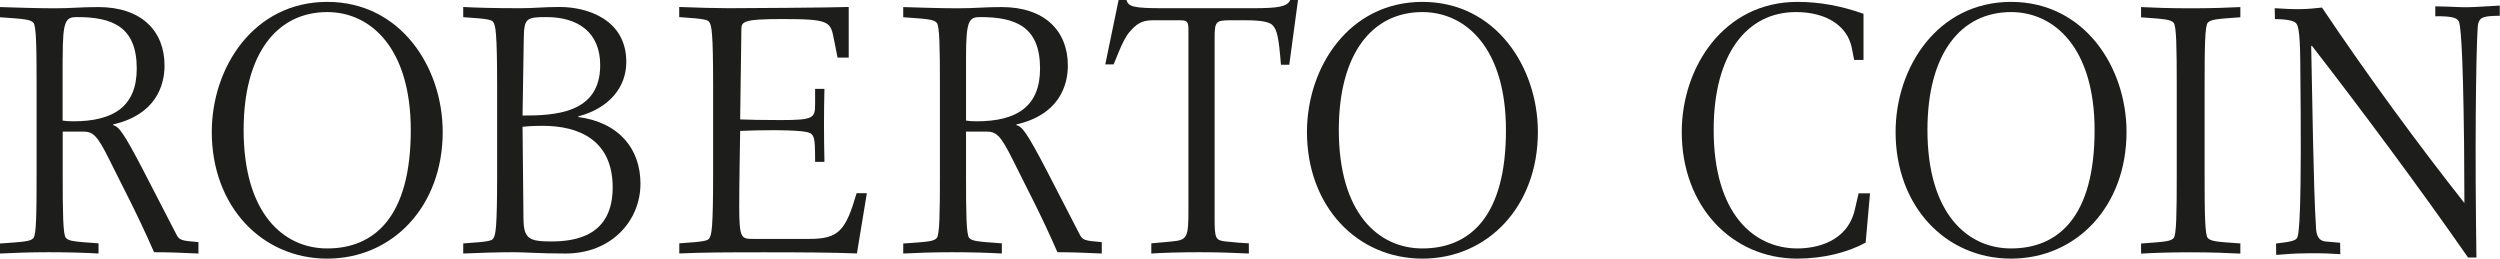 <svg width="232" height="24" viewBox="0 0 232 24" fill="none" xmlns="http://www.w3.org/2000/svg">
<g clip-path="url(#clip0_2041_188)">
<path d="M5.819 5.335C5.819 1.905 6.082 1.585 7.148 1.585C10.437 1.585 12.69 2.485 12.69 6.356C12.69 9.847 10.579 11.257 6.799 11.257C6.309 11.257 6.046 11.226 5.812 11.188V5.335H5.819ZM-0 23.527C1.272 23.467 2.742 23.406 4.526 23.406C6.487 23.406 7.958 23.459 9.144 23.527V22.582C6.92 22.422 6.402 22.392 6.11 22.072C5.847 21.782 5.819 19.778 5.819 16.249V12.21H7.695C8.647 12.21 9.023 12.56 10.146 14.816C11.532 17.621 12.711 19.785 14.296 23.406C15.212 23.398 17.201 23.459 18.416 23.527V22.468C16.775 22.339 16.626 22.278 16.342 21.706L13.379 15.967C11.361 12.08 11.013 11.768 10.494 11.608V11.547C14.409 10.655 15.269 7.995 15.269 6.082C15.269 2.843 13.088 0.656 9.137 0.656C7.432 0.656 6.679 0.77 5.066 0.77C3.282 0.77 1.087 0.686 -0.007 0.656V1.601C2.302 1.761 2.821 1.799 3.105 2.119C3.368 2.408 3.396 4.421 3.396 7.972V16.264C3.396 19.793 3.368 21.797 3.105 22.087C2.821 22.407 2.295 22.438 -0.007 22.598V23.543L-0 23.527Z" fill="#1D1D1B"/>
<path d="M22.609 12.057C22.609 4.962 25.714 1.12 30.368 1.12C34.389 1.12 38.12 4.451 38.12 12.088C38.12 20.143 34.73 23.055 30.368 23.055C26.318 23.055 22.609 19.823 22.609 12.057ZM19.653 12.248C19.653 19.153 24.307 24 30.368 24C36.428 24 41.083 19.153 41.083 12.248C41.083 6.234 37.175 0.175 30.368 0.175C23.561 0.175 19.653 6.234 19.653 12.248Z" fill="#1D1D1B"/>
<path d="M48.493 11.767C48.87 11.737 49.246 11.676 50.369 11.676C53.694 11.676 56.856 12.979 56.856 17.392C56.856 21.805 53.552 22.407 51.165 22.407C49.097 22.407 48.607 22.148 48.578 20.334L48.493 11.767ZM42.987 23.527C44.287 23.466 46.219 23.405 47.633 23.405C48.699 23.405 50.134 23.527 52.486 23.527C56.735 23.527 59.435 20.494 59.435 17.041C59.435 13.848 57.481 11.364 53.666 10.861V10.8C56.565 10.03 58.121 8.079 58.121 5.746C58.121 1.783 54.462 0.648 51.953 0.648C50.369 0.648 49.651 0.762 48.266 0.762C45.587 0.762 44.145 0.709 42.987 0.648V1.593C45.466 1.753 45.644 1.852 45.786 2.073C45.985 2.393 46.134 2.965 46.134 8.018V16.18C46.134 21.218 45.992 21.79 45.786 22.11C45.644 22.331 45.466 22.43 42.987 22.59V23.535V23.527ZM48.607 3.536C48.635 1.715 48.841 1.585 50.703 1.585C53.68 1.585 55.698 3.026 55.698 6.059C55.698 10.533 51.492 10.723 48.493 10.723L48.607 3.536Z" fill="#1D1D1B"/>
<path d="M63.031 22.582C65.51 22.422 65.688 22.323 65.83 22.102C66.036 21.782 66.178 21.203 66.178 16.15V7.987C66.178 2.957 66.036 2.385 65.83 2.065C65.688 1.844 65.51 1.753 63.031 1.585V0.648C64.445 0.709 66.548 0.762 67.613 0.762C69.056 0.762 77.014 0.709 78.761 0.648V5.343H77.724L77.383 3.62C77.07 1.989 76.985 1.768 72.58 1.768C68.857 1.768 68.8 2.02 68.8 2.789L68.686 11.082C69.468 11.112 70.704 11.143 72.438 11.143C75.55 11.143 75.642 10.952 75.642 9.618V8.246H76.509C76.481 9.428 76.466 10.441 76.466 11.554C76.466 12.408 76.481 13.97 76.509 15.022H75.642C75.642 12.339 75.585 12.339 74.371 12.179C73.71 12.118 72.814 12.08 71.891 12.08C70.74 12.08 69.525 12.11 68.686 12.149C68.658 14.511 68.601 16.843 68.601 19.198C68.601 22.14 68.8 22.171 69.901 22.171H75.095C77.845 22.171 78.477 21.401 79.493 17.926H80.445L79.522 23.52C77.341 23.428 74.15 23.413 70.91 23.413C67.67 23.413 65.262 23.421 63.038 23.52V22.582H63.031Z" fill="#1D1D1B"/>
<path d="M89.647 5.335C89.647 1.905 89.909 1.585 90.975 1.585C94.265 1.585 96.517 2.485 96.517 6.356C96.517 9.847 94.407 11.257 90.627 11.257C90.137 11.257 89.874 11.226 89.647 11.188V5.335ZM83.827 23.527C85.099 23.467 86.57 23.406 88.353 23.406C90.314 23.406 91.785 23.459 92.972 23.527V22.582C90.748 22.422 90.229 22.392 89.938 22.072C89.675 21.782 89.647 19.778 89.647 16.249V12.21H91.522C92.475 12.21 92.851 12.56 93.981 14.816C95.366 17.621 96.546 19.785 98.13 23.406C99.047 23.398 101.036 23.459 102.244 23.527V22.468C100.603 22.339 100.454 22.278 100.169 21.706L97.207 15.967C95.189 12.08 94.841 11.768 94.322 11.608V11.547C98.237 10.655 99.097 7.995 99.097 6.082C99.097 2.843 96.915 0.656 92.965 0.656C91.26 0.656 90.506 0.77 88.893 0.77C87.11 0.77 84.915 0.686 83.82 0.656V1.601C86.129 1.761 86.648 1.799 86.932 2.119C87.195 2.408 87.224 4.421 87.224 7.972V16.264C87.224 19.793 87.195 21.797 86.932 22.087C86.648 22.407 86.122 22.438 83.82 22.598V23.543L83.827 23.527Z" fill="#1D1D1B"/>
<path d="M106.827 22.582C107.751 22.514 108.184 22.453 108.76 22.407C110.202 22.277 110.287 22.018 110.287 19.397V2.812C110.287 1.974 110.174 1.883 109.456 1.883H106.948C105.911 1.883 105.42 2.264 104.788 3.003C104.468 3.384 104.092 4.123 103.751 4.984L103.346 5.975H102.571L103.807 0H104.532C104.731 0.633 105.193 0.762 107.964 0.762H116.242C118.579 0.762 119.474 0.633 119.73 0H120.455L119.645 6.006H118.87C118.672 3.414 118.494 2.744 118.089 2.332C117.805 2.043 117.052 1.883 115.666 1.883H114.074C112.831 1.883 112.717 2.043 112.717 3.514V20.296C112.717 22.117 112.803 22.308 113.733 22.407C114.657 22.499 115.268 22.559 115.893 22.582V23.527C114.65 23.466 113.009 23.405 111.31 23.405C109.47 23.405 107.85 23.459 106.841 23.527V22.582H106.827Z" fill="#1D1D1B"/>
<path d="M124.242 12.057C124.242 4.962 127.347 1.12 131.994 1.12C136.016 1.12 139.753 4.451 139.753 12.088C139.753 20.143 136.364 23.055 131.994 23.055C127.944 23.055 124.242 19.823 124.242 12.057ZM121.286 12.248C121.286 19.153 125.94 24 132.001 24C138.062 24 142.716 19.153 142.716 12.248C142.716 6.234 138.808 0.175 132.001 0.175C125.194 0.175 121.286 6.234 121.286 12.248Z" fill="#1D1D1B"/>
<path d="M173.538 17.941L173.133 22.514C171.456 23.436 169.161 24 166.795 24C160.72 24 156.066 19.153 156.066 12.248C156.066 6.234 159.974 0.175 166.795 0.175C168.898 0.175 170.881 0.556 172.934 1.28V5.564H172.067L171.84 4.413C171.435 2.431 169.538 1.12 166.66 1.12C162.141 1.12 159.029 4.962 159.029 12.057C159.029 19.831 162.745 23.055 166.802 23.055C168.501 23.055 171.435 22.483 172.131 19.442L172.479 17.941H173.552H173.538Z" fill="#1D1D1B"/>
<path d="M178.867 12.057C178.867 4.962 181.972 1.12 186.626 1.12C190.648 1.12 194.378 4.451 194.378 12.088C194.378 20.143 190.989 23.055 186.626 23.055C182.576 23.055 178.867 19.823 178.867 12.057ZM175.911 12.248C175.911 19.153 180.558 24 186.626 24C192.694 24 197.341 19.153 197.341 12.248C197.341 6.234 193.433 0.175 186.626 0.175C179.819 0.175 175.911 6.234 175.911 12.248Z" fill="#1D1D1B"/>
<path d="M211.231 22.598C212.787 22.422 213.015 22.293 213.157 22.095C213.356 21.805 213.626 20.105 213.462 5.548C213.434 2.805 213.256 2.294 213.022 2.104C212.816 1.913 212.098 1.768 211.111 1.776L211.096 0.762C211.906 0.816 212.716 0.861 213.519 0.846C214.152 0.838 214.848 0.777 215.48 0.701C219.822 7.179 224.511 13.536 228.696 18.84C228.675 16.927 228.689 15.395 228.668 13.475C228.561 3.834 228.312 2.18 228.163 1.959C227.986 1.707 227.73 1.486 225.996 1.509V0.587C227.836 0.625 228.234 0.678 228.923 0.671C229.961 0.655 230.977 0.564 231.979 0.518V1.463C230.494 1.479 230.146 1.585 229.975 2.187C229.833 2.675 229.662 10.716 229.776 20.868L229.812 23.901H229.037C224.696 17.644 219.076 10.091 214.535 4.238L214.479 4.299C214.585 8.993 214.677 17.194 214.926 21.15C214.962 21.721 215.082 22.361 215.864 22.415L217.164 22.529L217.179 23.588C216.369 23.535 215.672 23.489 214.173 23.505C212.759 23.52 212.098 23.588 211.231 23.657L211.217 22.598H211.231Z" fill="#1D1D1B"/>
<path d="M198.691 22.598C200.908 22.438 201.433 22.407 201.717 22.087C201.973 21.805 202.002 19.785 202.002 16.249V7.957C202.002 4.413 201.973 2.408 201.717 2.119C201.426 1.799 200.908 1.768 198.691 1.608V0.656C199.87 0.716 201.341 0.77 203.295 0.77C205.249 0.77 206.72 0.716 207.906 0.656V1.601C205.689 1.761 205.164 1.799 204.879 2.111C204.616 2.401 204.588 4.405 204.588 7.949V16.241C204.588 19.778 204.616 21.797 204.879 22.079C205.164 22.4 205.682 22.438 207.906 22.59V23.535C206.727 23.474 205.256 23.413 203.295 23.413C201.334 23.413 199.87 23.467 198.691 23.535V22.59V22.598Z" fill="#1D1D1B"/>
</g>
<defs>
<clipPath id="clip0_2041_188">
<rect width="232" height="24" fill="white"/>
</clipPath>
</defs>
</svg>
